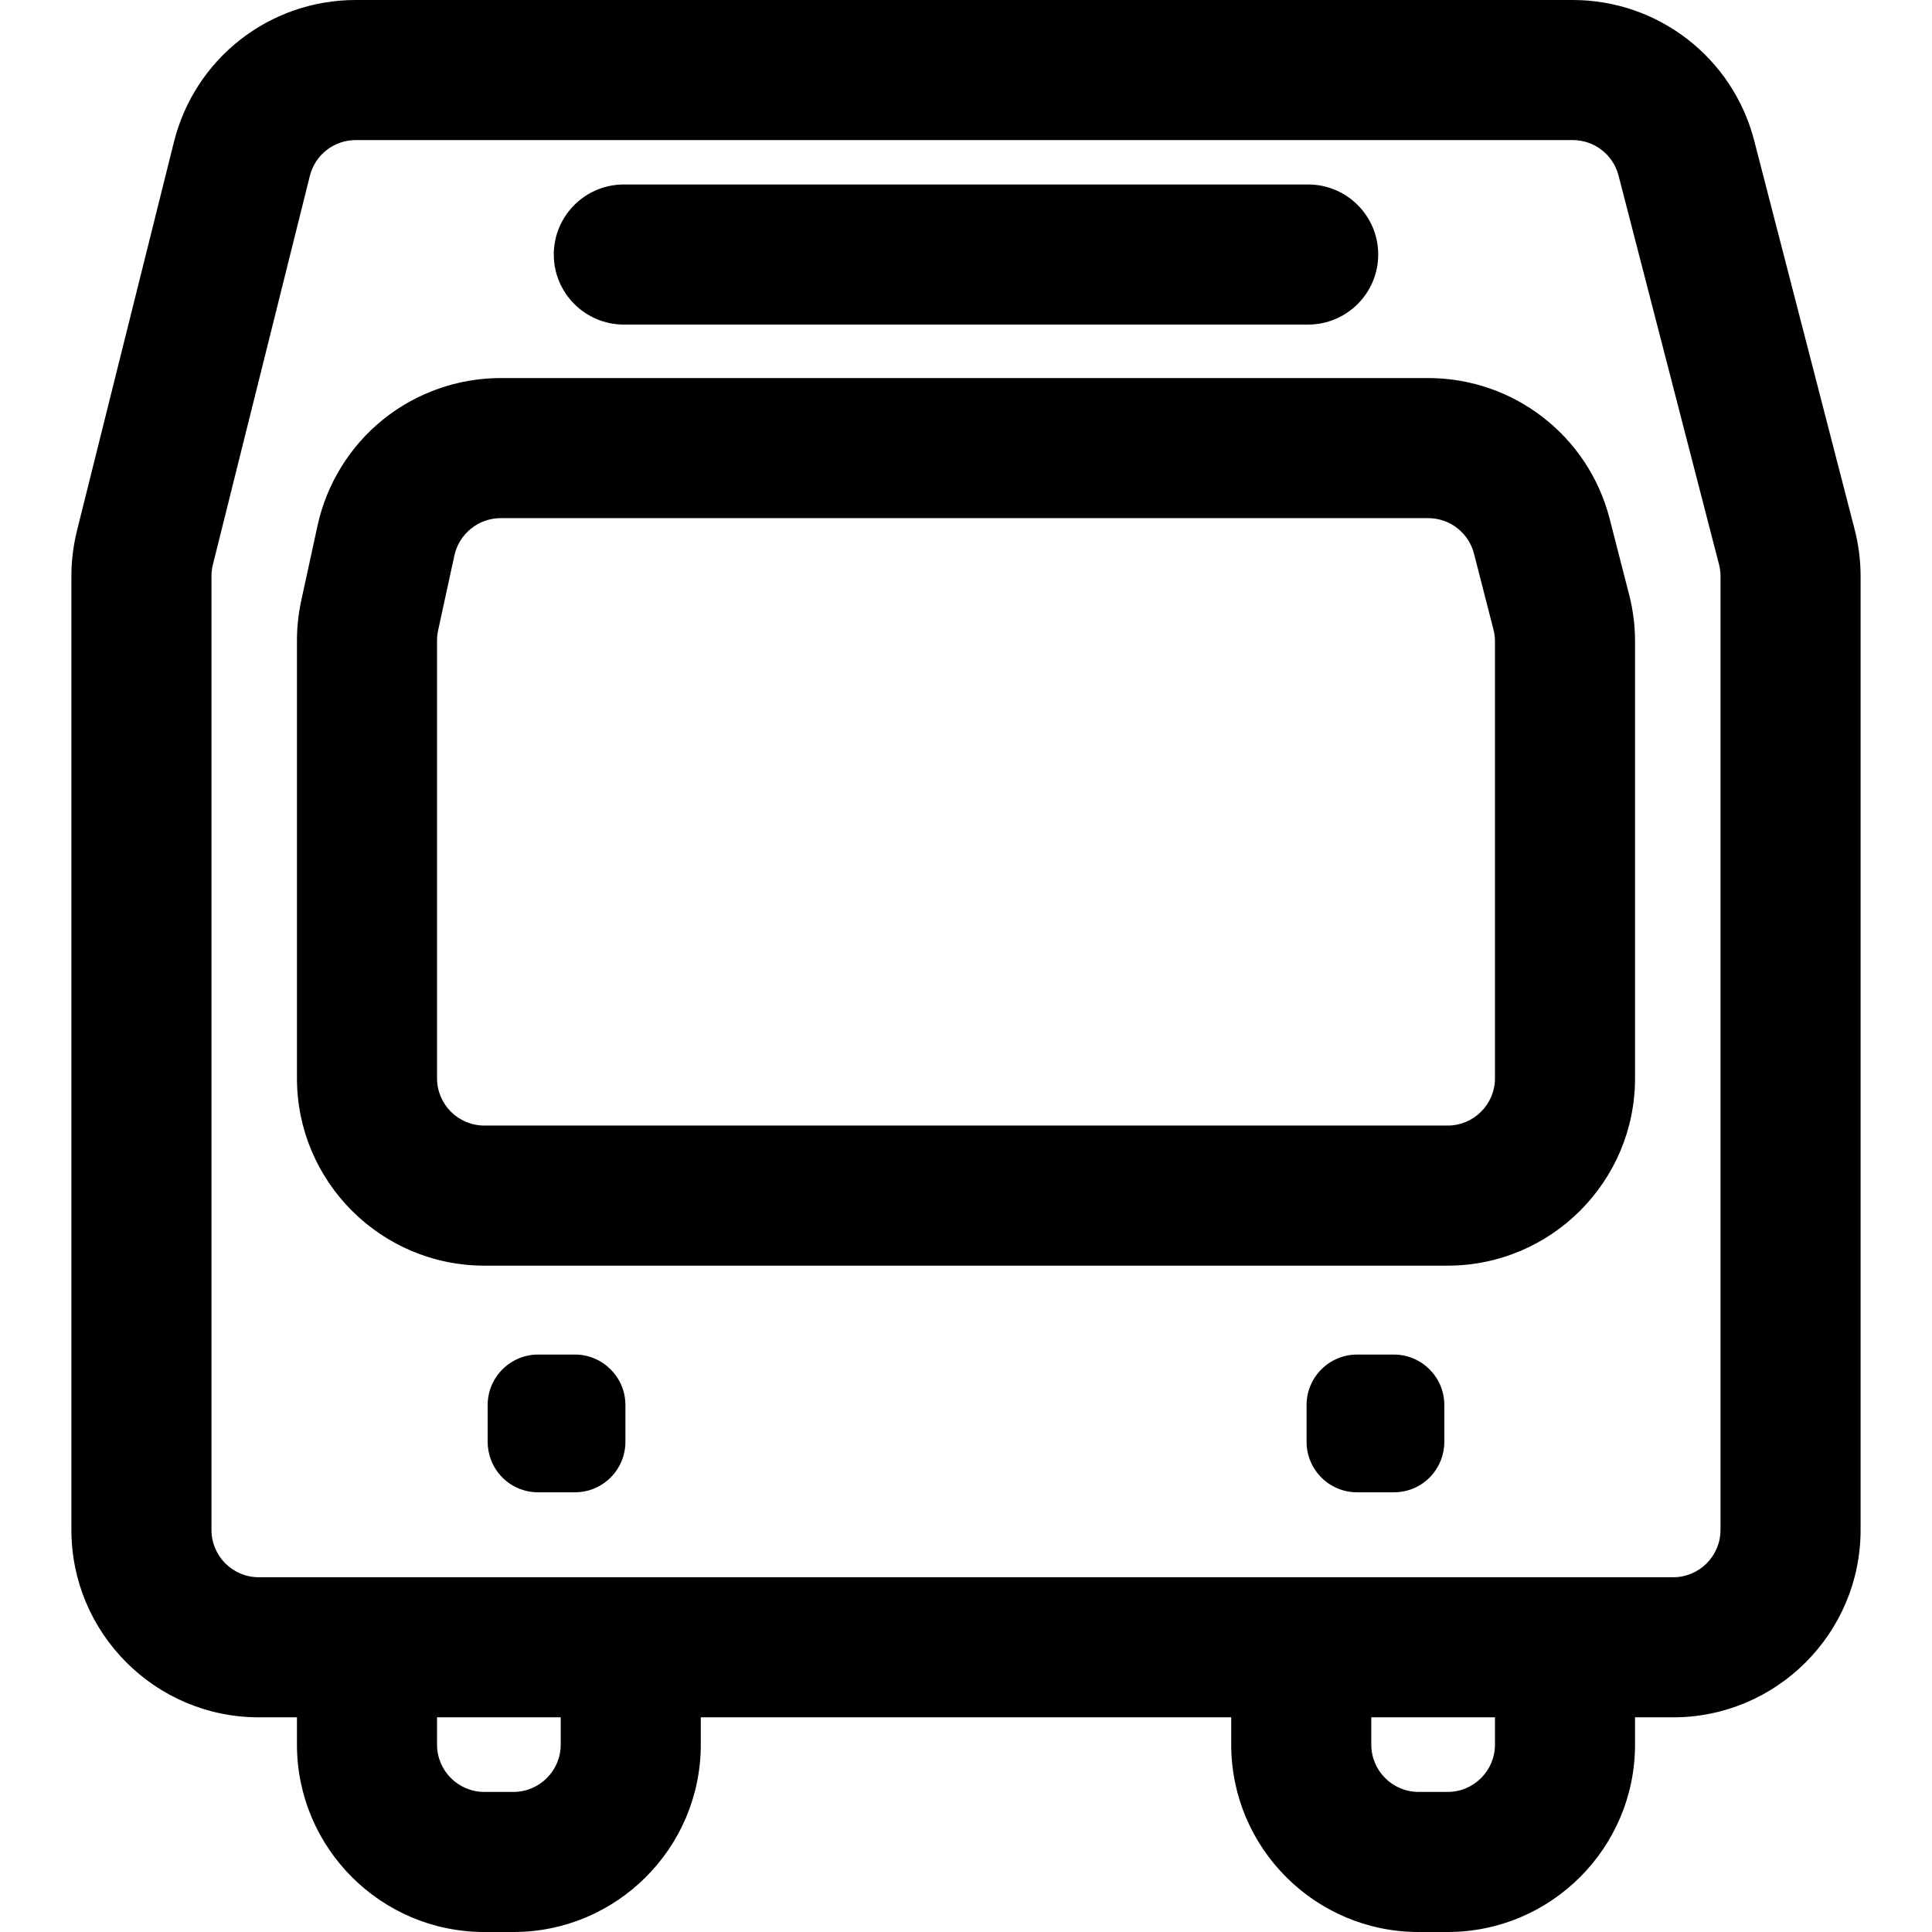 <?xml version="1.0" encoding="iso-8859-1"?>
<!-- Uploaded to: SVG Repo, www.svgrepo.com, Generator: SVG Repo Mixer Tools -->
<!DOCTYPE svg PUBLIC "-//W3C//DTD SVG 1.1//EN" "http://www.w3.org/Graphics/SVG/1.1/DTD/svg11.dtd">
<svg fill="#000000" version="1.1" id="Capa_1" xmlns="http://www.w3.org/2000/svg" xmlns:xlink="http://www.w3.org/1999/xlink" 
	 width="800px" height="800px" viewBox="0 0 604.648 604.648"
	 xml:space="preserve">
<g>
	<g>
		<path d="M443.964,604.148h9.107c32.059,0,58.141-26.082,58.141-58.141v-9.045h12.449c32.059,0,58.141-26.082,58.141-58.141
			V180.346c0-4.909-0.625-9.806-1.854-14.557L548.509,44.096C541.88,18.429,518.731,0.5,492.218,0.5H111.33
			c-26.74,0-49.938,18.121-56.411,44.066L24.575,166.209c-1.147,4.605-1.728,9.337-1.728,14.072v298.541
			c0,32.059,26.082,58.141,58.14,58.141h12.449v9.045c0,32.059,26.082,58.141,58.14,58.141h9.107
			c32.059,0,58.14-26.082,58.14-58.141v-9.045h167.002v9.045C385.825,578.066,411.907,604.148,443.964,604.148z M214.97,494.123
			H97.289H80.987c-8.45,0-15.3-6.852-15.3-15.301V180.281c0-1.249,0.153-2.492,0.455-3.703L96.484,54.937
			c1.7-6.815,7.821-11.597,14.845-11.597h380.888c6.975,0,13.068,4.719,14.812,11.473l31.443,121.706
			c0.324,1.25,0.486,2.536,0.486,3.827v298.476c0,8.449-6.85,15.301-15.299,15.301h-16.303H389.677H214.97z M175.983,546.008
			c0,8.451-6.849,15.301-15.3,15.301h-9.107c-8.45,0-15.3-6.85-15.3-15.301v-9.045h39.707V546.008L175.983,546.008z
			 M468.372,536.961v9.047c0,8.449-6.85,15.301-15.301,15.301h-9.107c-8.449,0-15.299-6.852-15.299-15.301v-9.047H468.372z"/>
		<path d="M453.071,604.648h-9.107c-32.333,0-58.639-26.306-58.639-58.641v-8.545H219.323v8.545
			c0,32.335-26.306,58.641-58.64,58.641h-9.107c-32.334,0-58.64-26.306-58.64-58.641v-8.545H80.987
			c-32.334,0-58.64-26.306-58.64-58.641V180.281c0-4.776,0.586-9.551,1.743-14.193L54.433,44.445C60.962,18.276,84.359,0,111.33,0
			h380.888c26.742,0,50.089,18.082,56.775,43.971l31.439,121.693c1.24,4.796,1.869,9.736,1.869,14.682v298.476
			c0,32.335-26.306,58.641-58.641,58.641h-11.949v8.545C511.712,578.343,485.406,604.648,453.071,604.648z M218.323,536.463h168.002
			v9.545c0,31.783,25.856,57.641,57.639,57.641h9.107c31.783,0,57.641-25.857,57.641-57.641v-9.545h12.949
			c31.783,0,57.641-25.857,57.641-57.641V180.346c0-4.861-0.618-9.716-1.838-14.432L548.024,44.221
			C541.452,18.773,518.504,1,492.218,1H111.33c-26.51,0-49.508,17.965-55.926,43.687L25.06,166.331
			c-1.137,4.562-1.713,9.256-1.713,13.951v298.541c0,31.783,25.857,57.641,57.64,57.641h12.949v9.545
			c0,31.783,25.857,57.641,57.64,57.641h9.107c31.783,0,57.64-25.857,57.64-57.641V536.463z M453.071,561.809h-9.107
			c-8.712,0-15.799-7.088-15.799-15.801v-9.547h40.707v9.547C468.872,554.721,461.784,561.809,453.071,561.809z M429.165,537.461
			v8.547c0,8.161,6.639,14.801,14.799,14.801h9.107c8.161,0,14.801-6.64,14.801-14.801v-8.547H429.165z M160.683,561.809h-9.107
			c-8.712,0-15.8-7.088-15.8-15.801v-9.545h40.707v9.545C176.483,554.721,169.395,561.809,160.683,561.809z M136.776,537.463v8.545
			c0,8.161,6.639,14.801,14.8,14.801h9.107c8.161,0,14.8-6.64,14.8-14.801v-8.545H136.776z M523.661,494.623H80.987
			c-8.712,0-15.8-7.088-15.8-15.801V180.281c0-1.288,0.158-2.574,0.469-3.824L95.999,54.816c1.759-7.051,8.063-11.976,15.331-11.976
			h380.888c7.205,0,13.495,4.872,15.297,11.848l31.443,121.706c0.333,1.285,0.502,2.615,0.502,3.952v298.476
			C539.46,487.535,532.373,494.623,523.661,494.623z M111.33,43.84c-6.807,0-12.712,4.613-14.36,11.218L66.626,176.699
			c-0.292,1.171-0.44,2.376-0.44,3.582v298.541c0,8.161,6.639,14.801,14.8,14.801h442.674c8.16,0,14.799-6.64,14.799-14.801V180.346
			c0-1.253-0.158-2.498-0.471-3.702L506.546,54.938c-1.688-6.534-7.579-11.098-14.328-11.098H111.33z"/>
	</g>
	<g>
		<path d="M511.212,337.461V200.726c0-4.867-0.613-9.726-1.822-14.442l-6.1-23.775c-6.6-25.725-29.758-43.693-56.316-43.693H156.68
			c-13.229,0-26.186,4.572-36.485,12.874c-10.299,8.301-17.518,19.991-20.328,32.917l-5.104,23.481
			c-0.881,4.058-1.327,8.21-1.327,12.35v137.023c0,32.059,26.082,58.141,58.14,58.141h301.496
			C485.13,395.602,511.212,369.52,511.212,337.461z M136.276,337.461V200.438c0-1.093,0.117-2.182,0.349-3.25l5.105-23.481
			c1.529-7.034,7.753-12.05,14.951-12.05h290.293c6.986,0,13.086,4.731,14.82,11.498l6.098,23.77c0.32,1.242,0.48,2.52,0.48,3.802
			v136.735c0,8.449-6.85,15.301-15.301,15.301H151.576C143.125,352.762,136.276,345.912,136.276,337.461z"/>
		<path d="M453.071,396.102H151.576c-32.334,0-58.64-26.306-58.64-58.641V200.438c0-4.175,0.45-8.366,1.338-12.456l5.104-23.481
			c2.834-13.038,10.116-24.829,20.502-33.2c10.388-8.373,23.457-12.984,36.799-12.984h290.293c26.787,0,50.145,18.122,56.801,44.068
			l6.1,23.776c1.22,4.757,1.838,9.658,1.838,14.566v136.735C511.712,369.796,485.406,396.102,453.071,396.102z M156.68,119.316
			c-13.115,0-25.961,4.533-36.171,12.763c-10.21,8.229-17.367,19.819-20.153,32.635l-5.104,23.48
			c-0.873,4.021-1.315,8.14-1.315,12.244v137.023c0,31.783,25.857,57.641,57.64,57.641h301.496
			c31.783,0,57.641-25.857,57.641-57.641V200.726c0-4.824-0.607-9.641-1.807-14.318l-6.1-23.775
			c-6.543-25.504-29.502-43.317-55.832-43.317H156.68z M453.071,353.262H151.576c-8.712,0-15.8-7.088-15.8-15.801V200.438
			c0-1.127,0.121-2.256,0.36-3.356l5.105-23.481c1.567-7.211,8.061-12.444,15.439-12.444h290.293
			c7.219,0,13.513,4.883,15.305,11.874l6.098,23.77c0.329,1.276,0.496,2.598,0.496,3.926v136.735
			C468.872,346.174,461.784,353.262,453.071,353.262z M156.68,162.156c-6.912,0-12.994,4.902-14.462,11.657l-5.105,23.481
			c-0.224,1.03-0.337,2.088-0.337,3.144v137.022c0,8.161,6.639,14.801,14.8,14.801h301.496c8.161,0,14.801-6.64,14.801-14.801
			V200.726c0-1.244-0.156-2.481-0.465-3.677l-6.098-23.771c-1.679-6.548-7.573-11.122-14.336-11.122H156.68z"/>
	</g>
	<g>
		<path d="M195.235,101.076h214.178c11.83,0,21.42-9.59,21.42-21.42c0-11.83-9.59-21.42-21.42-21.42H195.235
			c-11.83,0-21.42,9.59-21.42,21.42C173.815,91.485,183.405,101.076,195.235,101.076z"/>
		<path d="M409.413,101.576H195.235c-12.087,0-21.92-9.833-21.92-21.92s9.833-21.92,21.92-21.92h214.178
			c12.087,0,21.92,9.833,21.92,21.92S421.5,101.576,409.413,101.576z M195.235,58.735c-11.535,0-20.92,9.385-20.92,20.92
			c0,11.535,9.385,20.92,20.92,20.92h214.178c11.535,0,20.92-9.385,20.92-20.92c0-11.536-9.385-20.92-20.92-20.92H195.235z"/>
	</g>
	<g>
		<path d="M179.935,424.428h-11.513c-8.451,0-15.3,6.85-15.3,15.299v11.514c0,1.959,0.372,3.828,1.042,5.549
			c2.222,5.707,7.766,9.752,14.258,9.752h11.513c3.185,0,6.141-0.975,8.59-2.639c4.049-2.754,6.71-7.396,6.71-12.662v-11.514
			C195.235,431.277,188.385,424.428,179.935,424.428z"/>
		<path d="M179.935,467.041h-11.513c-6.562,0-12.342-3.953-14.724-10.07c-0.714-1.832-1.077-3.761-1.077-5.73v-11.514
			c0-8.712,7.088-15.799,15.8-15.799h11.513c8.712,0,15.8,7.087,15.8,15.799v11.514c0,5.237-2.59,10.125-6.929,13.075
			C186.182,466.099,183.114,467.041,179.935,467.041z M168.422,424.928c-8.161,0-14.8,6.639-14.8,14.799v11.514
			c0,1.846,0.339,3.651,1.008,5.367c2.231,5.73,7.645,9.434,13.792,9.434h11.513c2.979,0,5.852-0.883,8.31-2.552
			c4.064-2.765,6.491-7.344,6.491-12.249v-11.514c0-8.16-6.639-14.799-14.8-14.799H168.422z"/>
	</g>
	<g>
		<path d="M436.226,424.428h-11.512c-8.451,0-15.301,6.85-15.301,15.299v11.514c0,5.266,2.66,9.908,6.711,12.662
			c2.449,1.664,5.404,2.639,8.59,2.639h11.512c6.492,0,12.037-4.045,14.258-9.752c0.672-1.721,1.043-3.59,1.043-5.549v-11.514
			C451.526,431.277,444.677,424.428,436.226,424.428z"/>
		<path d="M436.226,467.041h-11.512c-3.18,0-6.247-0.942-8.871-2.726c-4.339-2.949-6.93-7.838-6.93-13.075v-11.514
			c0-8.712,7.088-15.799,15.801-15.799h11.512c8.713,0,15.801,7.087,15.801,15.799v11.514c0,1.972-0.362,3.9-1.077,5.73
			C448.569,463.088,442.789,467.041,436.226,467.041z M424.714,424.928c-8.161,0-14.801,6.639-14.801,14.799v11.514
			c0,4.906,2.427,9.485,6.492,12.249c2.457,1.669,5.33,2.552,8.309,2.552h11.512c6.148,0,11.562-3.703,13.792-9.434
			c0.669-1.715,1.009-3.521,1.009-5.367v-11.514c0-8.16-6.64-14.799-14.801-14.799H424.714z"/>
	</g>
</g>
</svg>